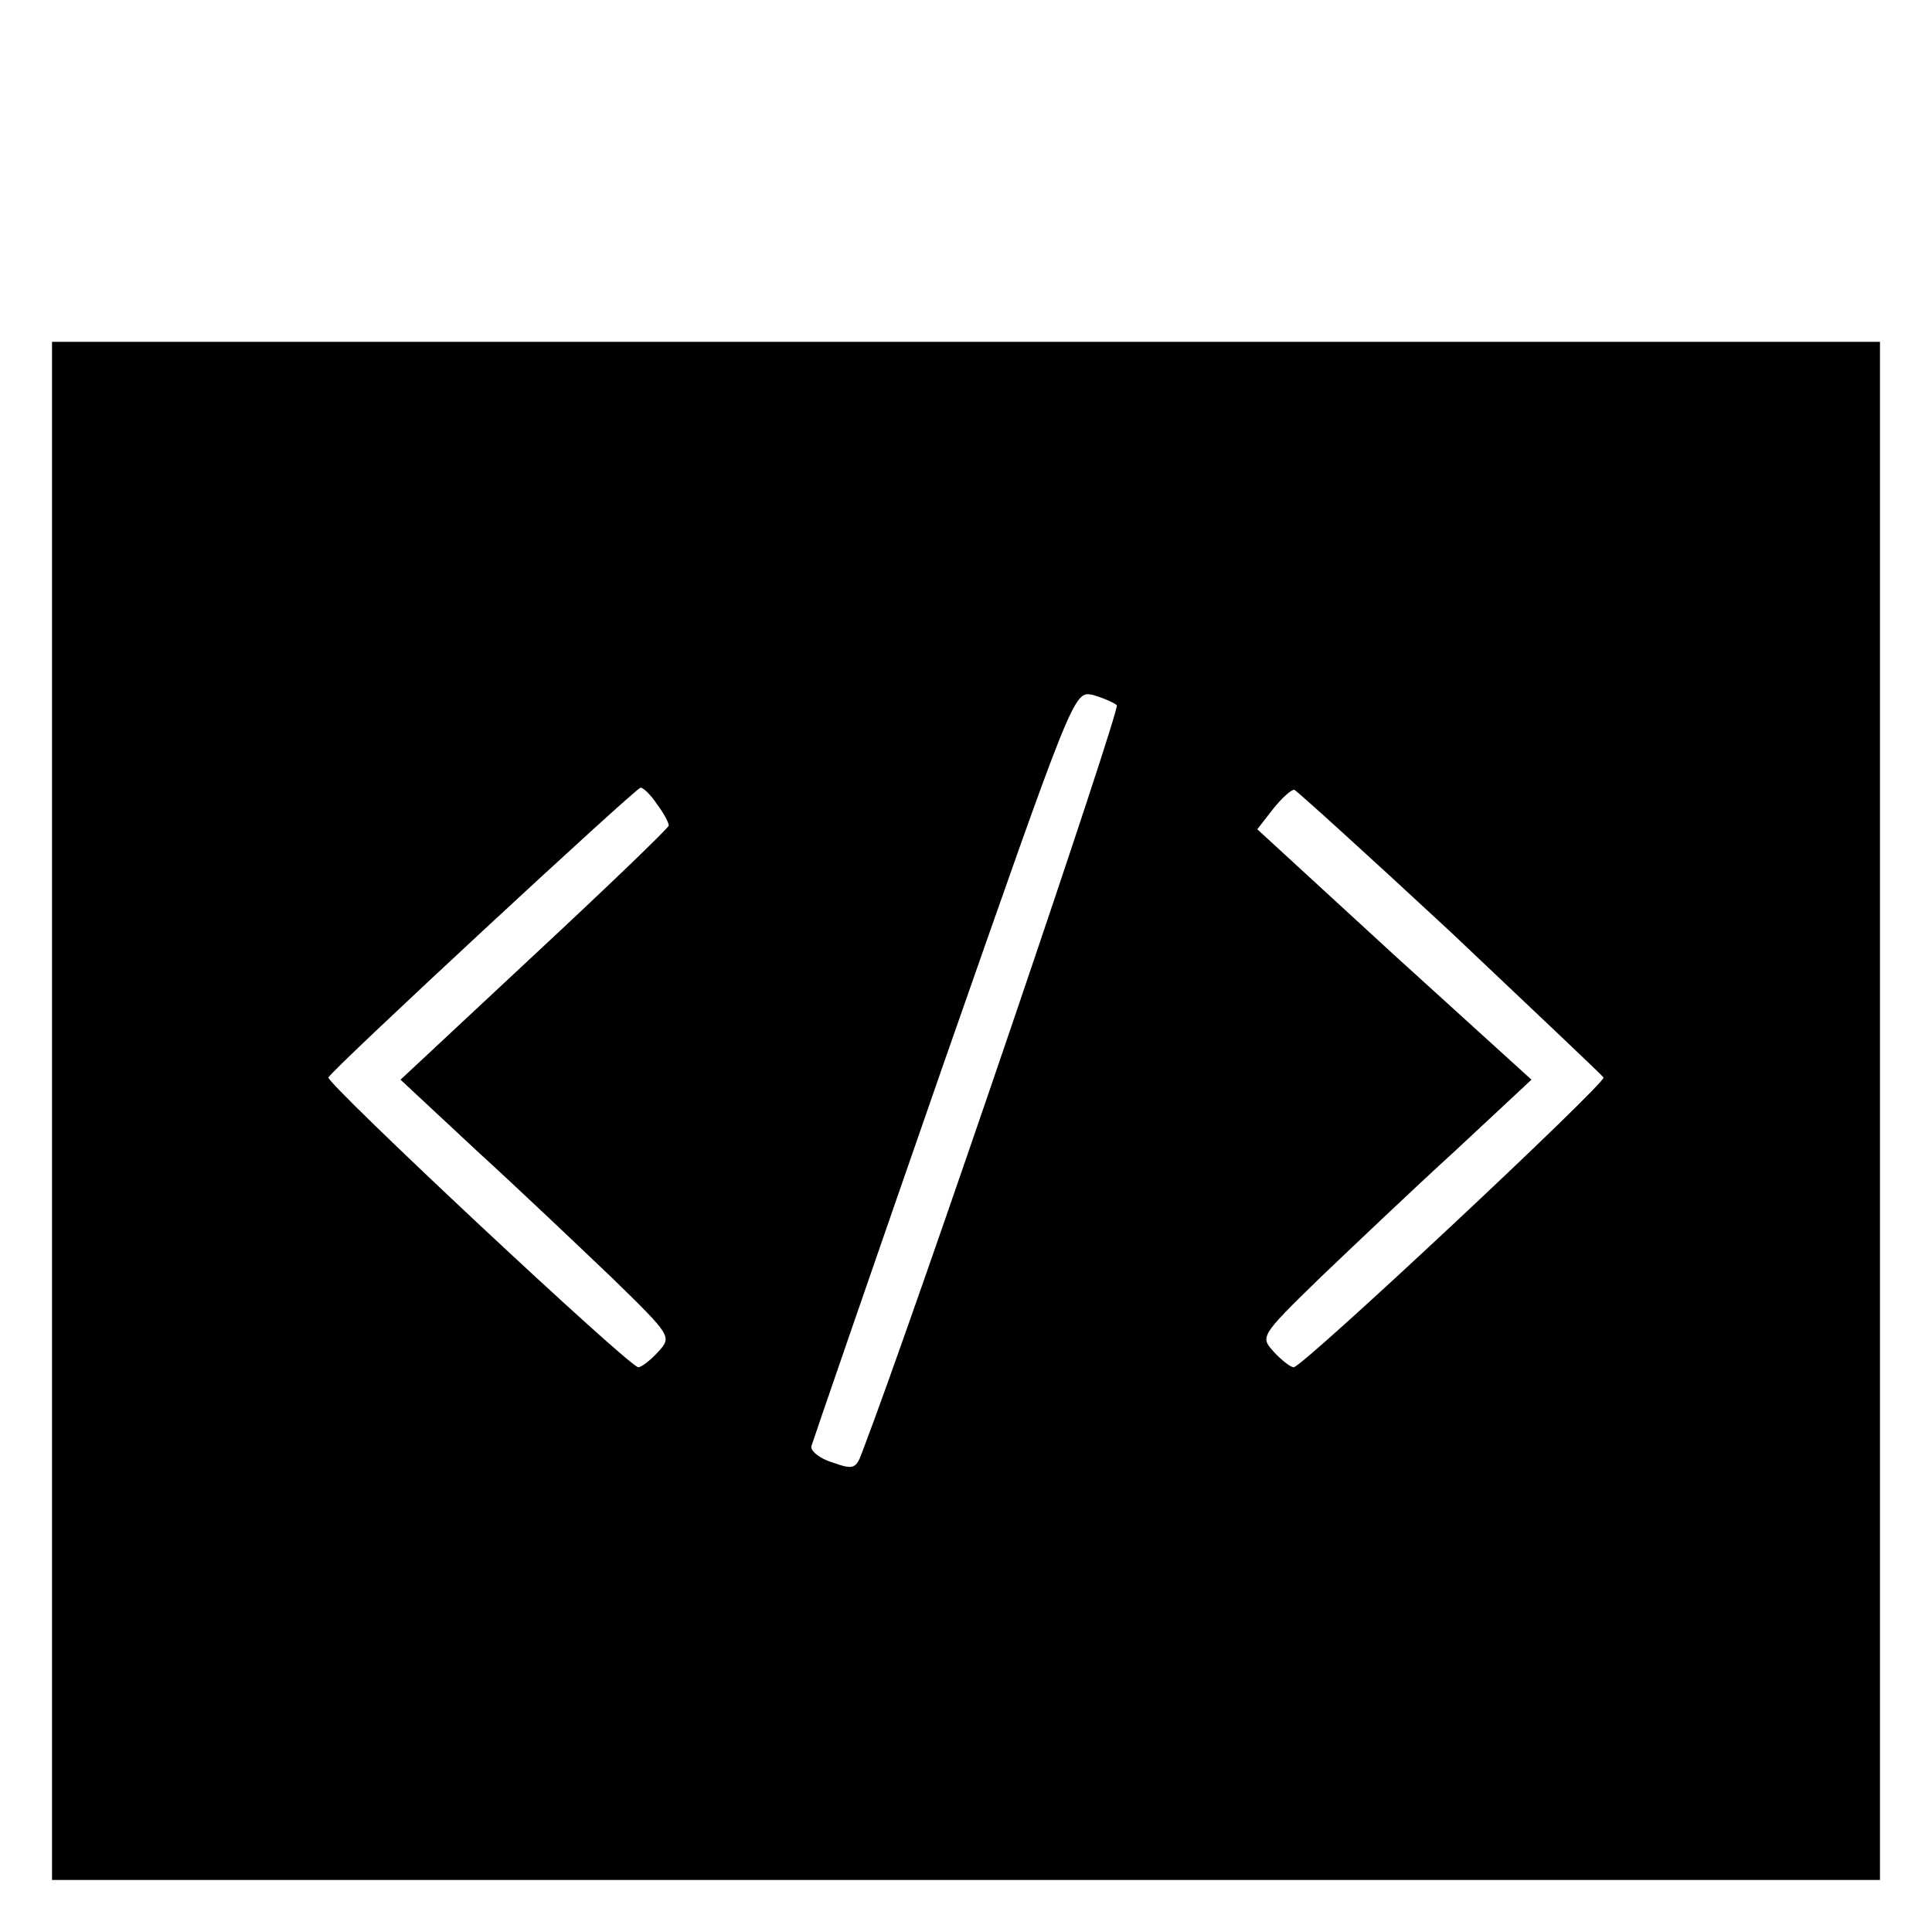 <svg version="1" xmlns="http://www.w3.org/2000/svg" width="346.667" height="346.667" viewBox="0 0 260 260"><path d="M7 149.5V253h246V46H7v103.5zm143.3-54.6c.5.5-27 81.5-34.3 100.6-.8 2.2-1.2 2.3-4 1.3-1.7-.5-3-1.6-2.8-2.2.2-.7 8.2-23.9 17.8-51.5 17.4-49.7 17.5-50.1 20-49.6 1.4.4 2.8 1 3.3 1.4zm-61.9 13.3c.9 1.2 1.6 2.5 1.6 2.9 0 .3-8.1 8.1-18.1 17.4l-18 16.8 10.3 9.6c5.7 5.2 13.9 13 18.3 17.2 7.9 7.7 7.9 7.8 6.1 9.8-1.1 1.2-2.3 2.1-2.7 2.1-1.2 0-42-38.2-41.7-39 .5-1.1 41.3-38.9 42-39 .4 0 1.4 1 2.2 2.2zm106.8 17.2c11.1 10.5 20.4 19.3 20.6 19.6.3.8-40.5 39-41.7 39-.4 0-1.6-.9-2.7-2.1-1.8-2-1.8-2.1 6.1-9.8 4.4-4.2 12.6-12 18.3-17.2l10.3-9.6-18.5-16.8-18.4-16.9 2.1-2.7c1.2-1.5 2.5-2.7 2.9-2.6.3.1 9.8 8.7 21 19.1z"/></svg>